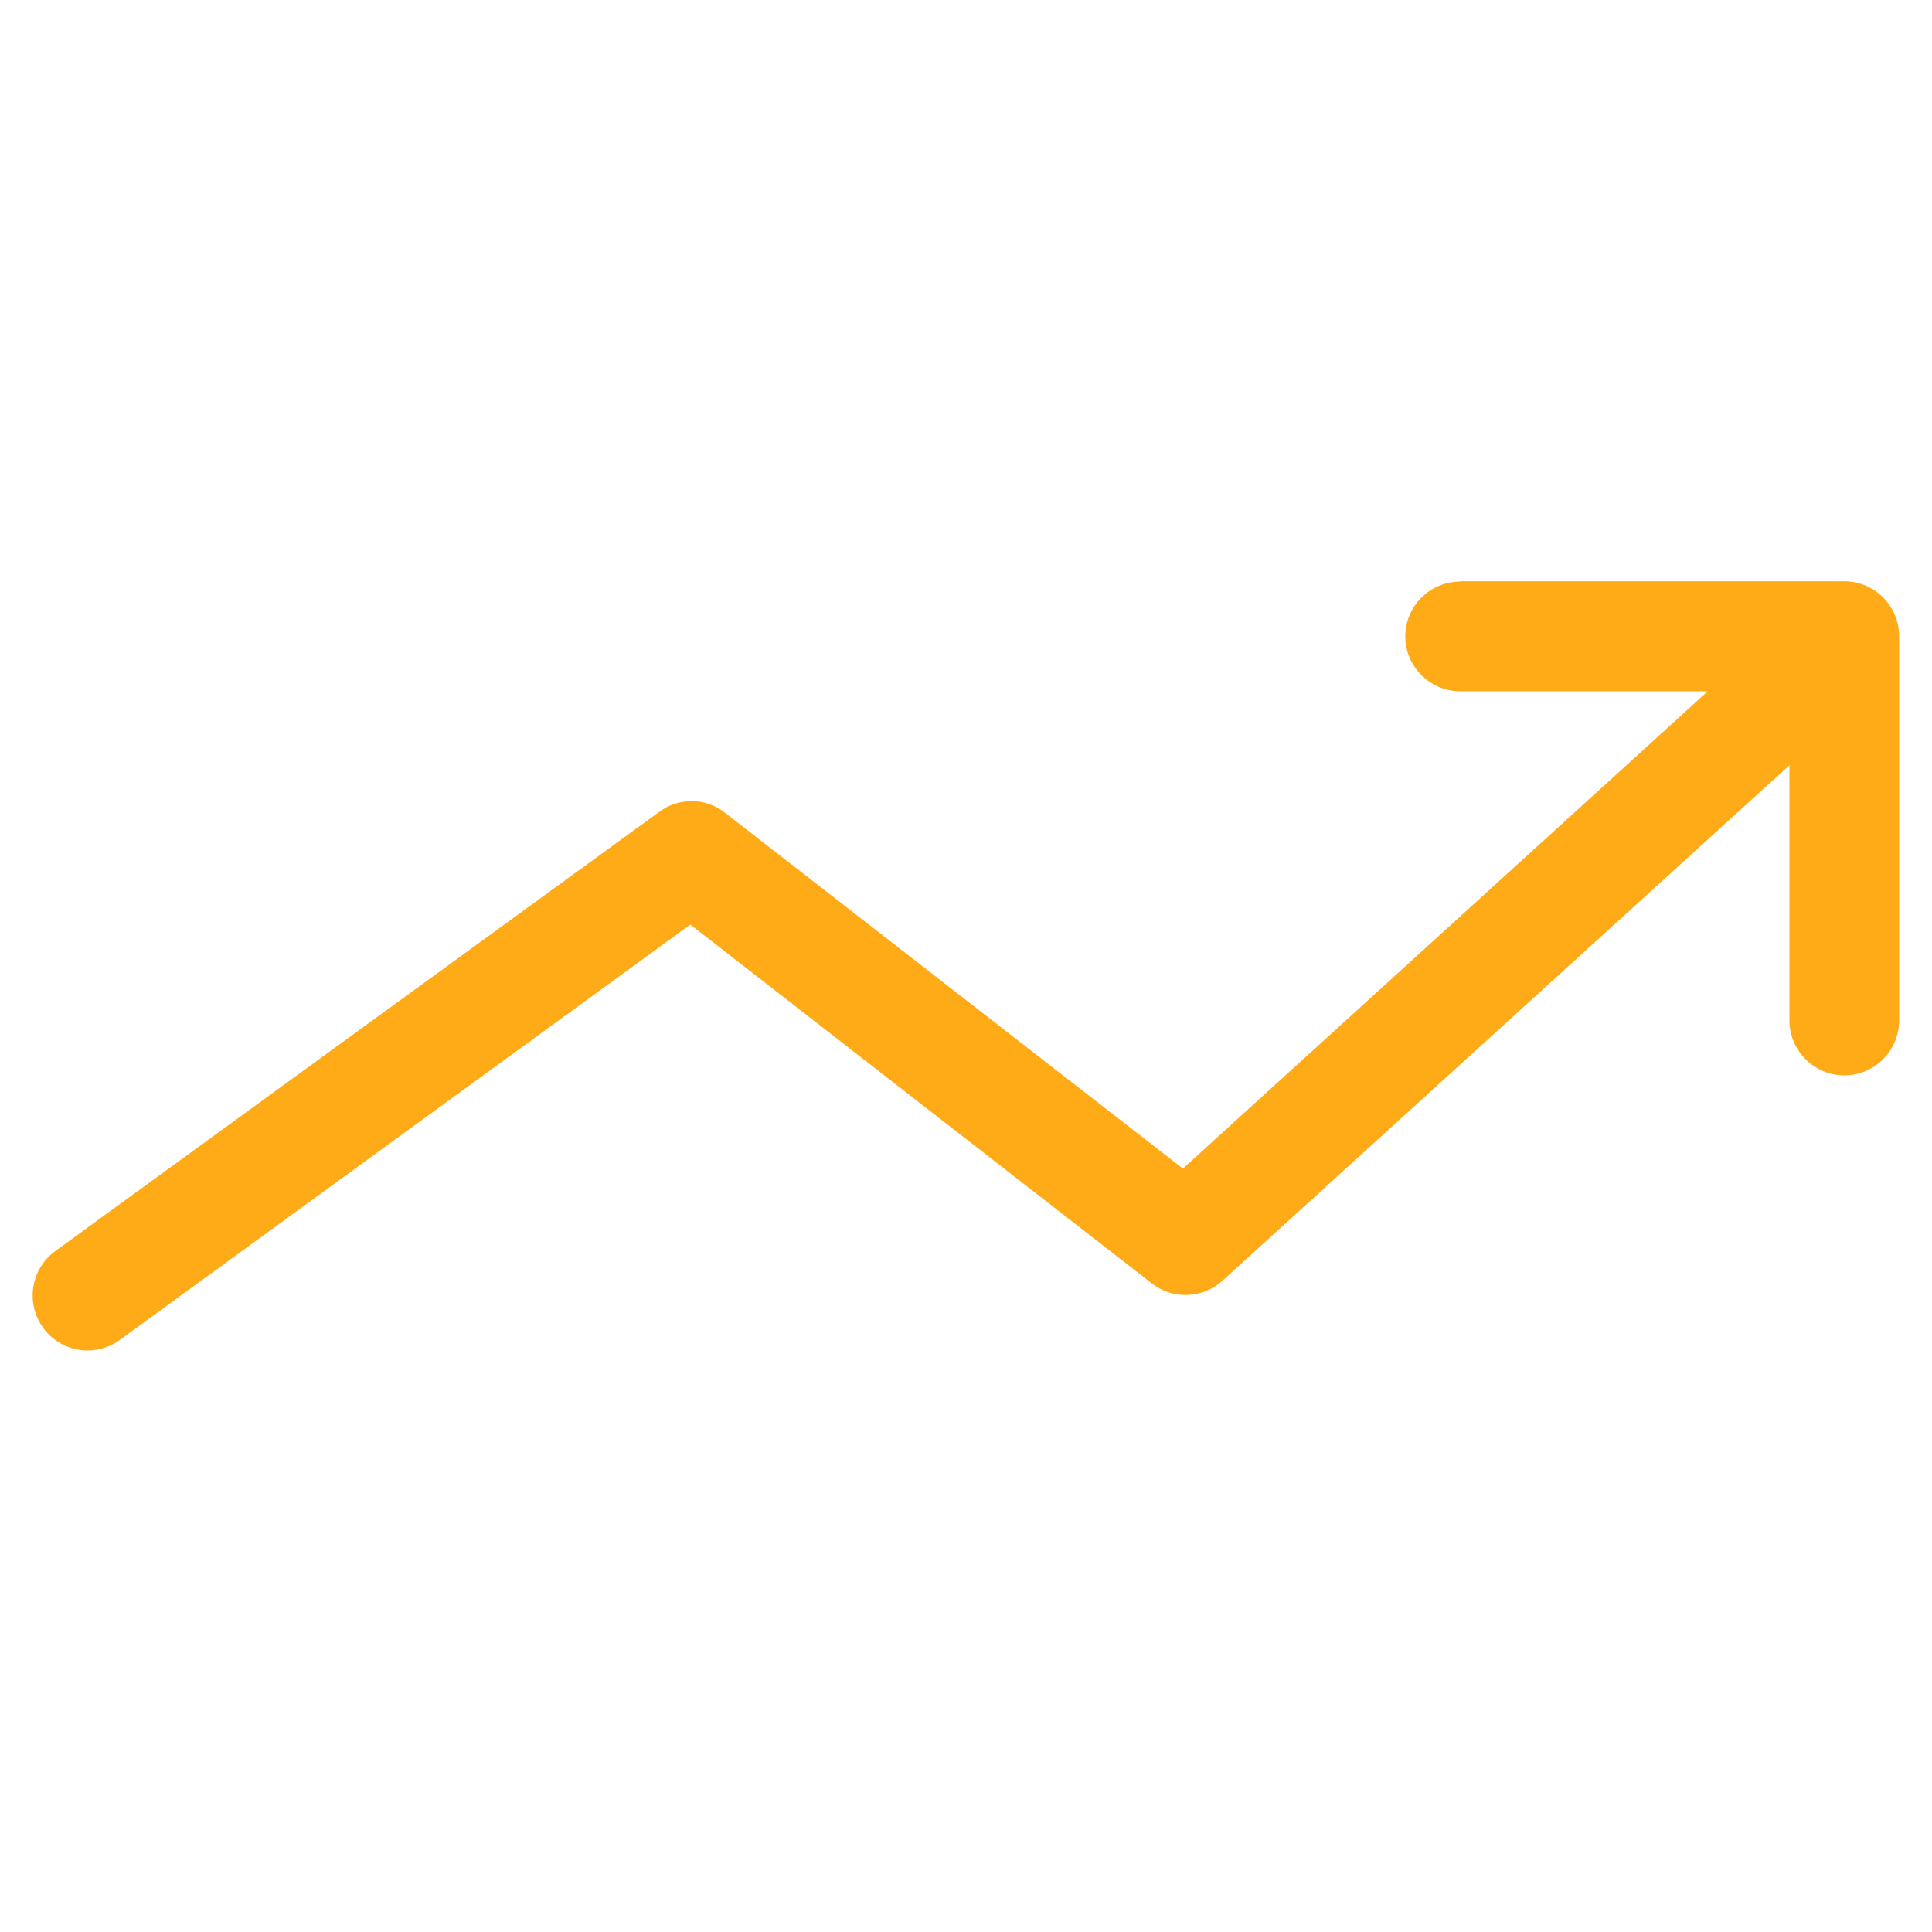 <?xml version="1.0" encoding="UTF-8"?> <svg xmlns="http://www.w3.org/2000/svg" id="b" width="63.42" height="63.42" viewBox="0 0 63.42 63.42"><g id="c"><g><path d="M47.93,19.09c-.99,0-1.8,.81-1.8,1.8s.81,1.8,1.8,1.8h8.13l-17.23,15.67-15.03-11.68c-.63-.5-1.52-.51-2.16-.03L1.81,41.07c-.8,.59-.98,1.71-.39,2.52s1.71,.98,2.52,.39l18.72-13.63,15.15,11.78c.69,.54,1.67,.5,2.32-.09l18.61-16.92v8.38c0,.99,.81,1.8,1.8,1.8s1.8-.81,1.8-1.8v-12.62c0-.99-.81-1.8-1.8-1.8h-12.62Z" fill="#ffab18"></path><rect width="63.42" height="63.42" fill="none"></rect></g></g></svg> 